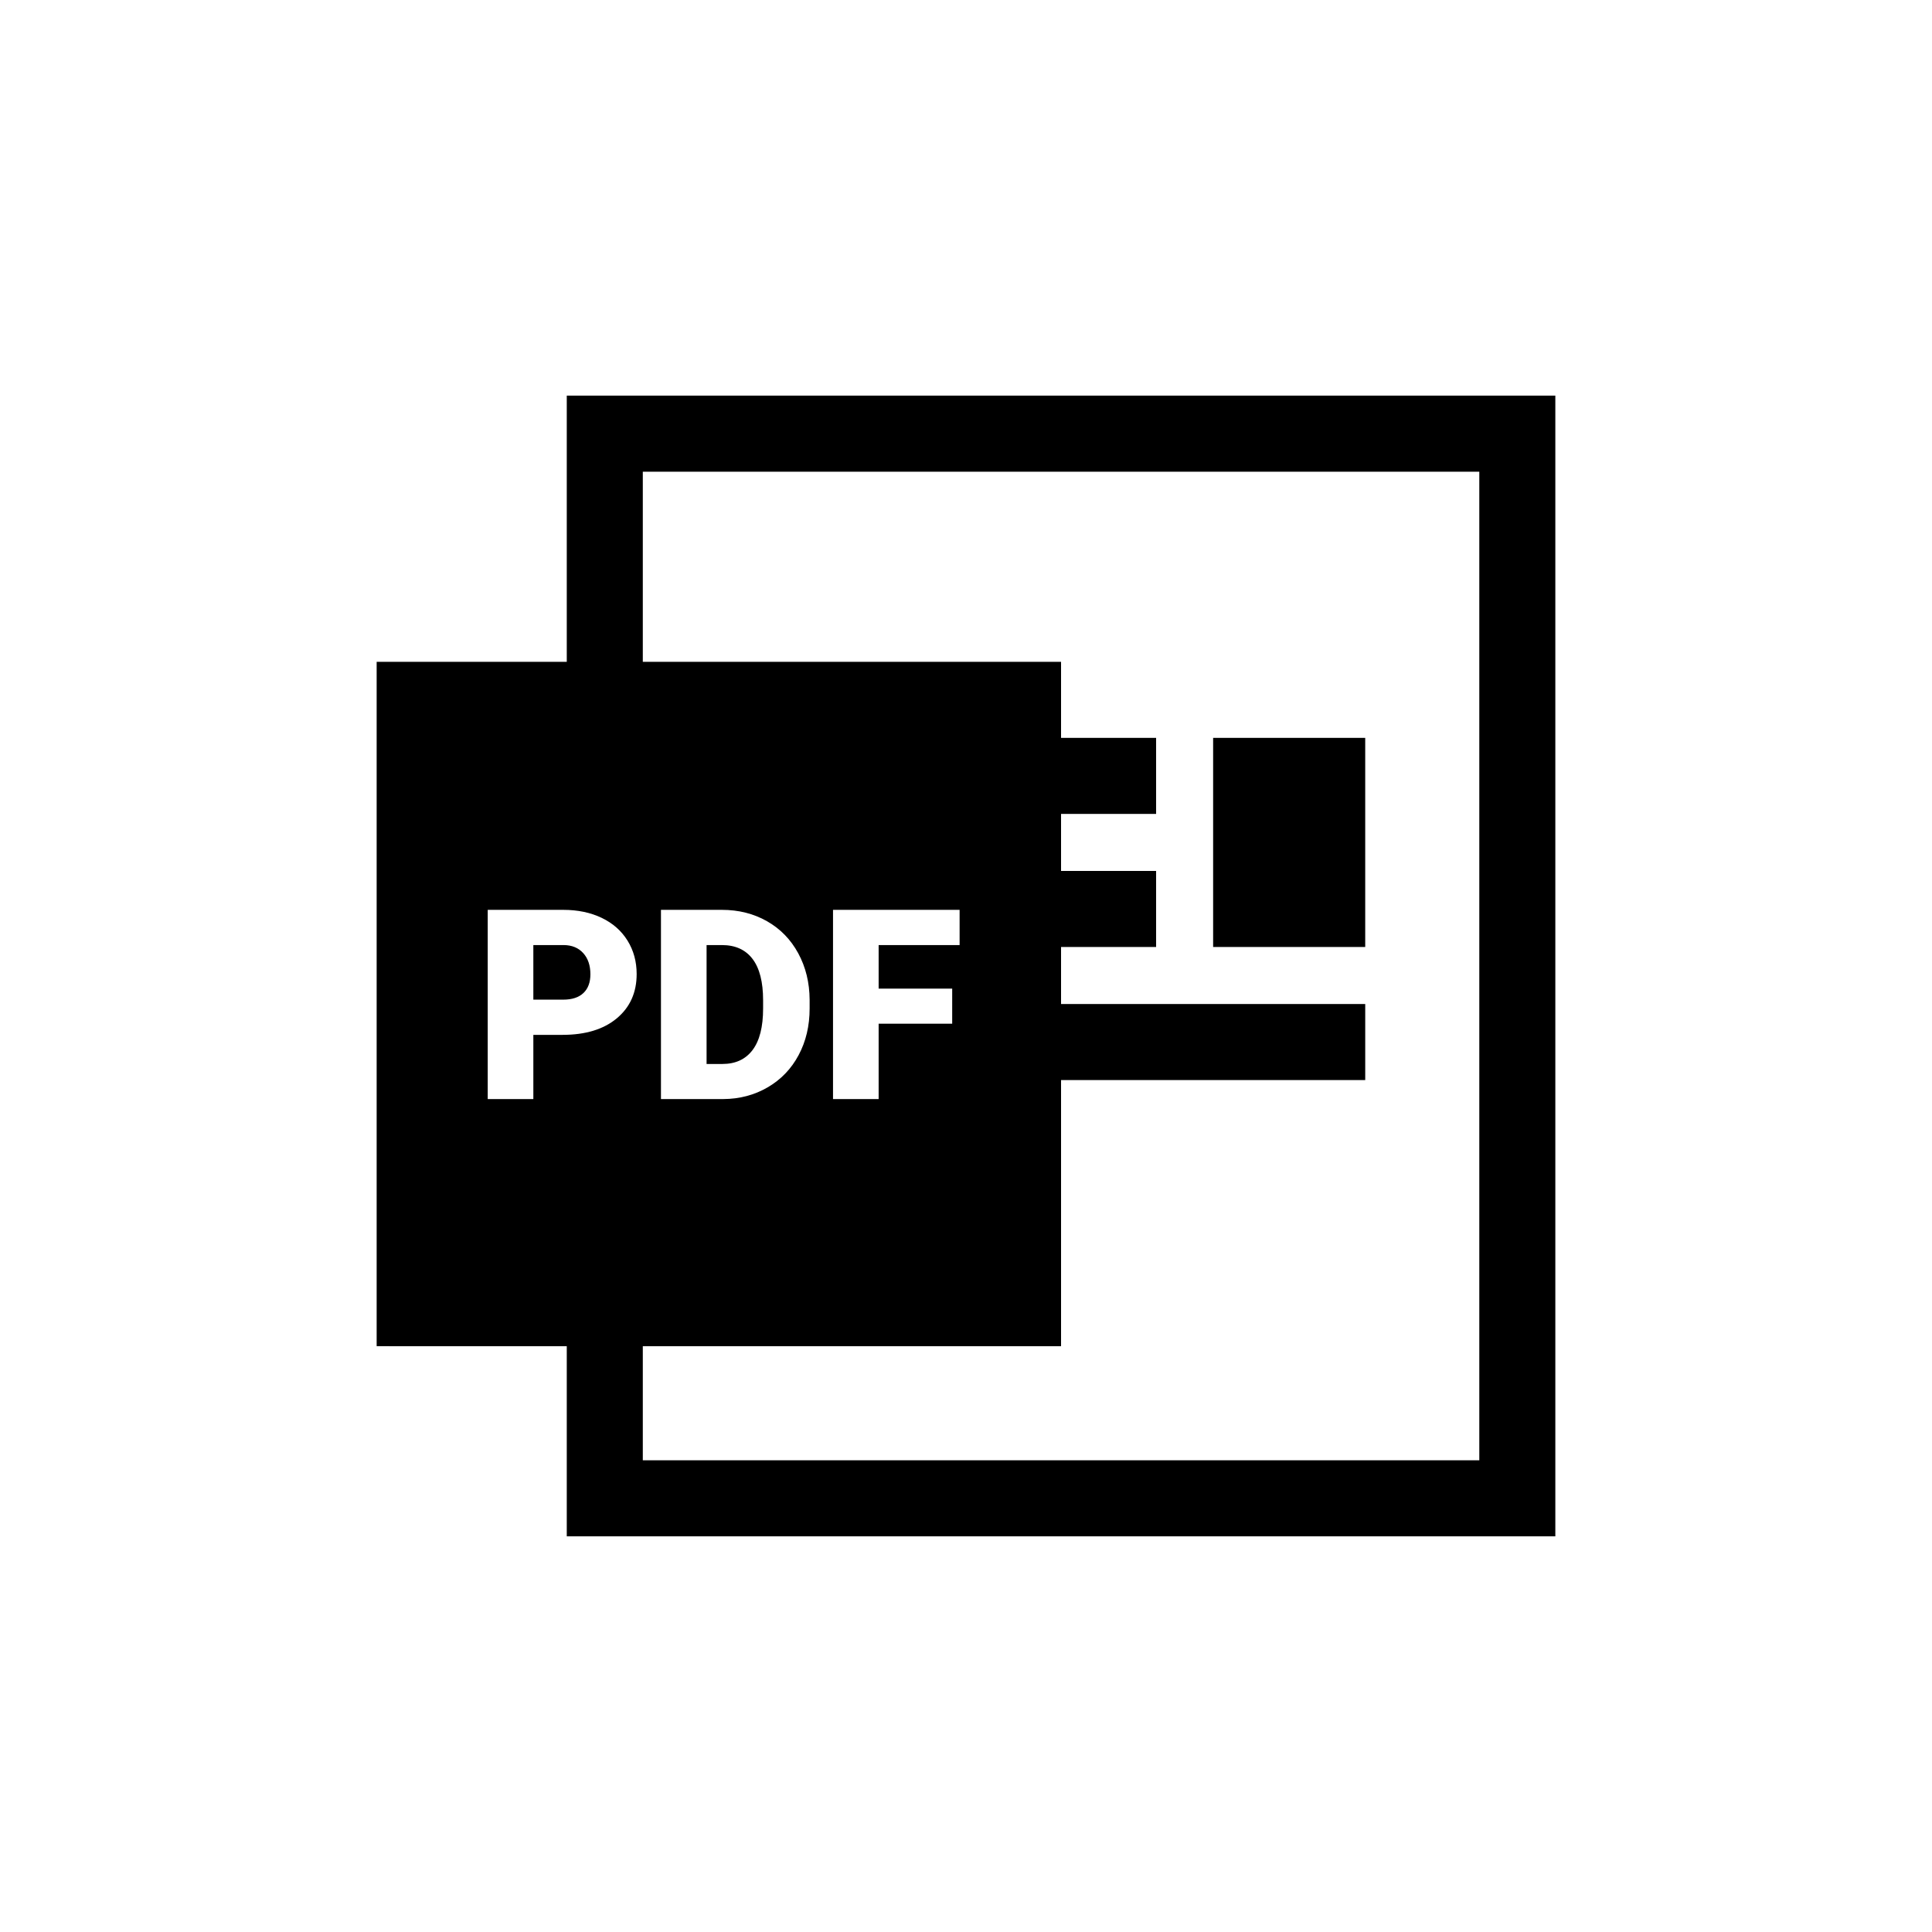 <?xml version="1.0" encoding="UTF-8"?>
<!-- Uploaded to: SVG Repo, www.svgrepo.com, Generator: SVG Repo Mixer Tools -->
<svg fill="#000000" width="800px" height="800px" version="1.1" viewBox="144 144 512 512" xmlns="http://www.w3.org/2000/svg">
 <path d="m425.19 339.54v-20.152h-110.84v-50.383h221.68v261.98h-221.68v-30.227h110.84v-70.535h80.609v-20.152h-80.609v-15.113h25.191v-20.152h-25.191v-15.113h25.191v-20.152zm-130.99 161.22v50.379h261.98v-302.29h-261.98v70.535h-50.383v181.37zm-8.859-82.512v17.016h-12.09v-50.145h20.012c3.832 0 7.227 0.707 10.176 2.117 2.953 1.414 5.234 3.422 6.856 6.027 1.617 2.606 2.426 5.562 2.426 8.867 0 4.891-1.75 8.801-5.25 11.727-3.504 2.93-8.309 4.391-14.414 4.391zm0-9.332h7.922c2.34 0 4.125-0.586 5.356-1.758 1.227-1.168 1.844-2.82 1.844-4.957 0-2.344-0.633-4.215-1.895-5.613-1.266-1.402-2.984-2.113-5.168-2.137h-8.059zm33.82 26.348v-50.145h16.152c4.43 0 8.414 1.004 11.949 3.012 3.539 2.012 6.297 4.844 8.285 8.508 1.984 3.664 2.988 7.766 3.012 12.312v2.309c0 4.59-0.969 8.707-2.91 12.344-1.938 3.641-4.672 6.488-8.195 8.543-3.523 2.055-7.457 3.094-11.797 3.117zm12.09-40.812v31.512h4.199c3.469 0 6.133-1.234 7.992-3.699 1.859-2.469 2.789-6.137 2.789-11.004v-2.172c0-4.844-0.93-8.496-2.789-10.949-1.859-2.457-4.57-3.688-8.129-3.688zm65.09 20.836h-19.492v19.977h-12.09v-50.145h33.547v9.332h-21.457v11.539h19.492zm69.152-75.746h40.305v55.418h-40.305z" fill-rule="evenodd"/>
</svg>